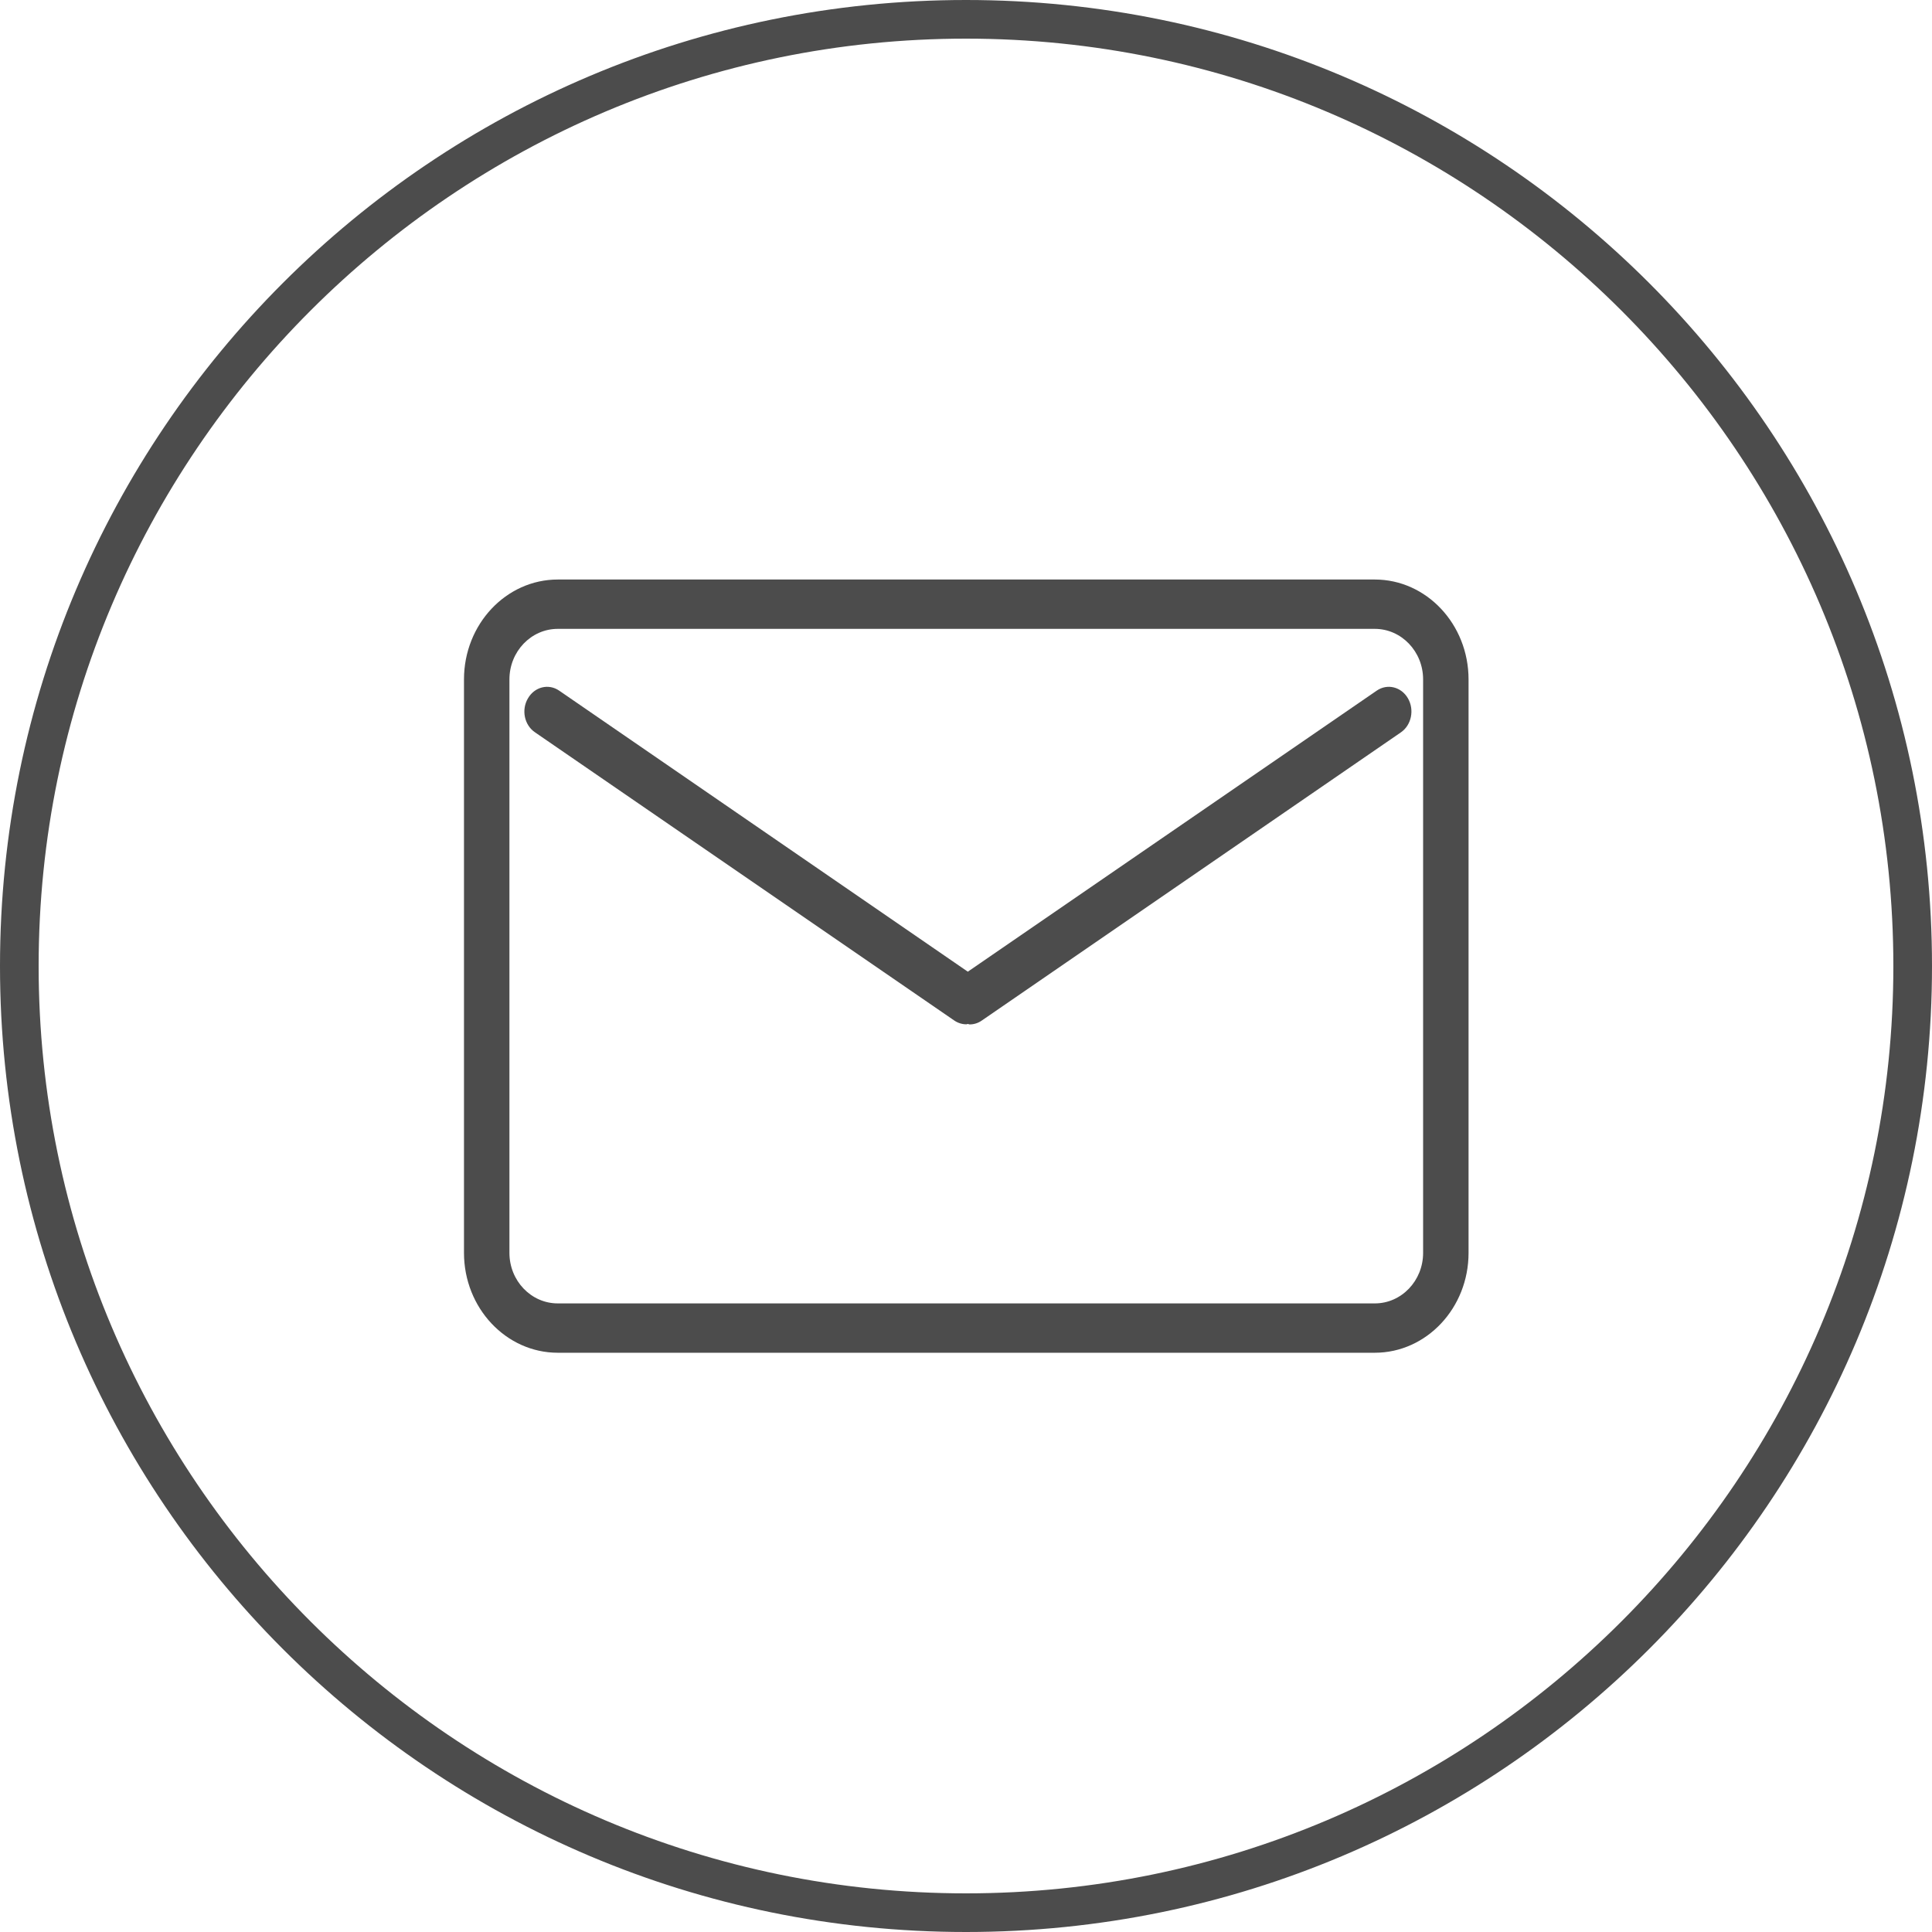<?xml version="1.0" encoding="utf-8"?>
<!-- Generator: Adobe Illustrator 27.9.0, SVG Export Plug-In . SVG Version: 6.00 Build 0)  -->
<svg version="1.1" id="レイヤー_1" xmlns="http://www.w3.org/2000/svg" xmlns:xlink="http://www.w3.org/1999/xlink" x="0px"
	 y="0px" width="50px" height="50px" viewBox="0 0 50 50" enable-background="new 0 0 50 50" xml:space="preserve">
<g>
	<path fill="#4C4C4C" d="M35.58,35.009H14.435c-1.338,0-2.427-1.159-2.427-2.585V17.583c0-1.426,1.089-2.585,2.427-2.585H35.58
		c1.338,0,2.426,1.159,2.426,2.585v14.841C38.007,33.85,36.918,35.009,35.58,35.009z M14.435,16.275
		c-0.69,0-1.251,0.586-1.251,1.308v14.841c0,0.722,0.561,1.308,1.251,1.308H35.58c0.69,0,1.25-0.586,1.25-1.308V17.583
		c0-0.722-0.561-1.308-1.25-1.308H14.435z"/>
	<path fill="#4C4C4C" d="M36.437,18.072c-0.173-0.298-0.534-0.387-0.808-0.198l-10.582,7.273l-10.575-7.273
		c-0.274-0.189-0.635-0.1-0.808,0.198c-0.177,0.298-0.095,0.695,0.184,0.882l10.847,7.456c0.098,0.067,0.208,0.099,0.316,0.099
		c0.013,0,0.024-0.01,0.036-0.01c0.016,0.002,0.03,0.013,0.046,0.013c0.107,0,0.215-0.031,0.312-0.098l10.849-7.46
		C36.528,18.767,36.61,18.37,36.437,18.072z"/>
</g>
<g>
	<path fill="#4C4C4C" d="M25,1c13.234,0,24,10.767,24,24.002C49,38.234,38.234,49,25,49C11.766,49,1,38.234,1,25.002
		C1,11.767,11.766,1,25,1 M25,0C11.193,0,0,11.192,0,25.002C0,38.808,11.193,50,25,50c13.807,0,25-11.192,25-24.998
		C50,11.192,38.807,0,25,0L25,0z"/>
</g>
</svg>
